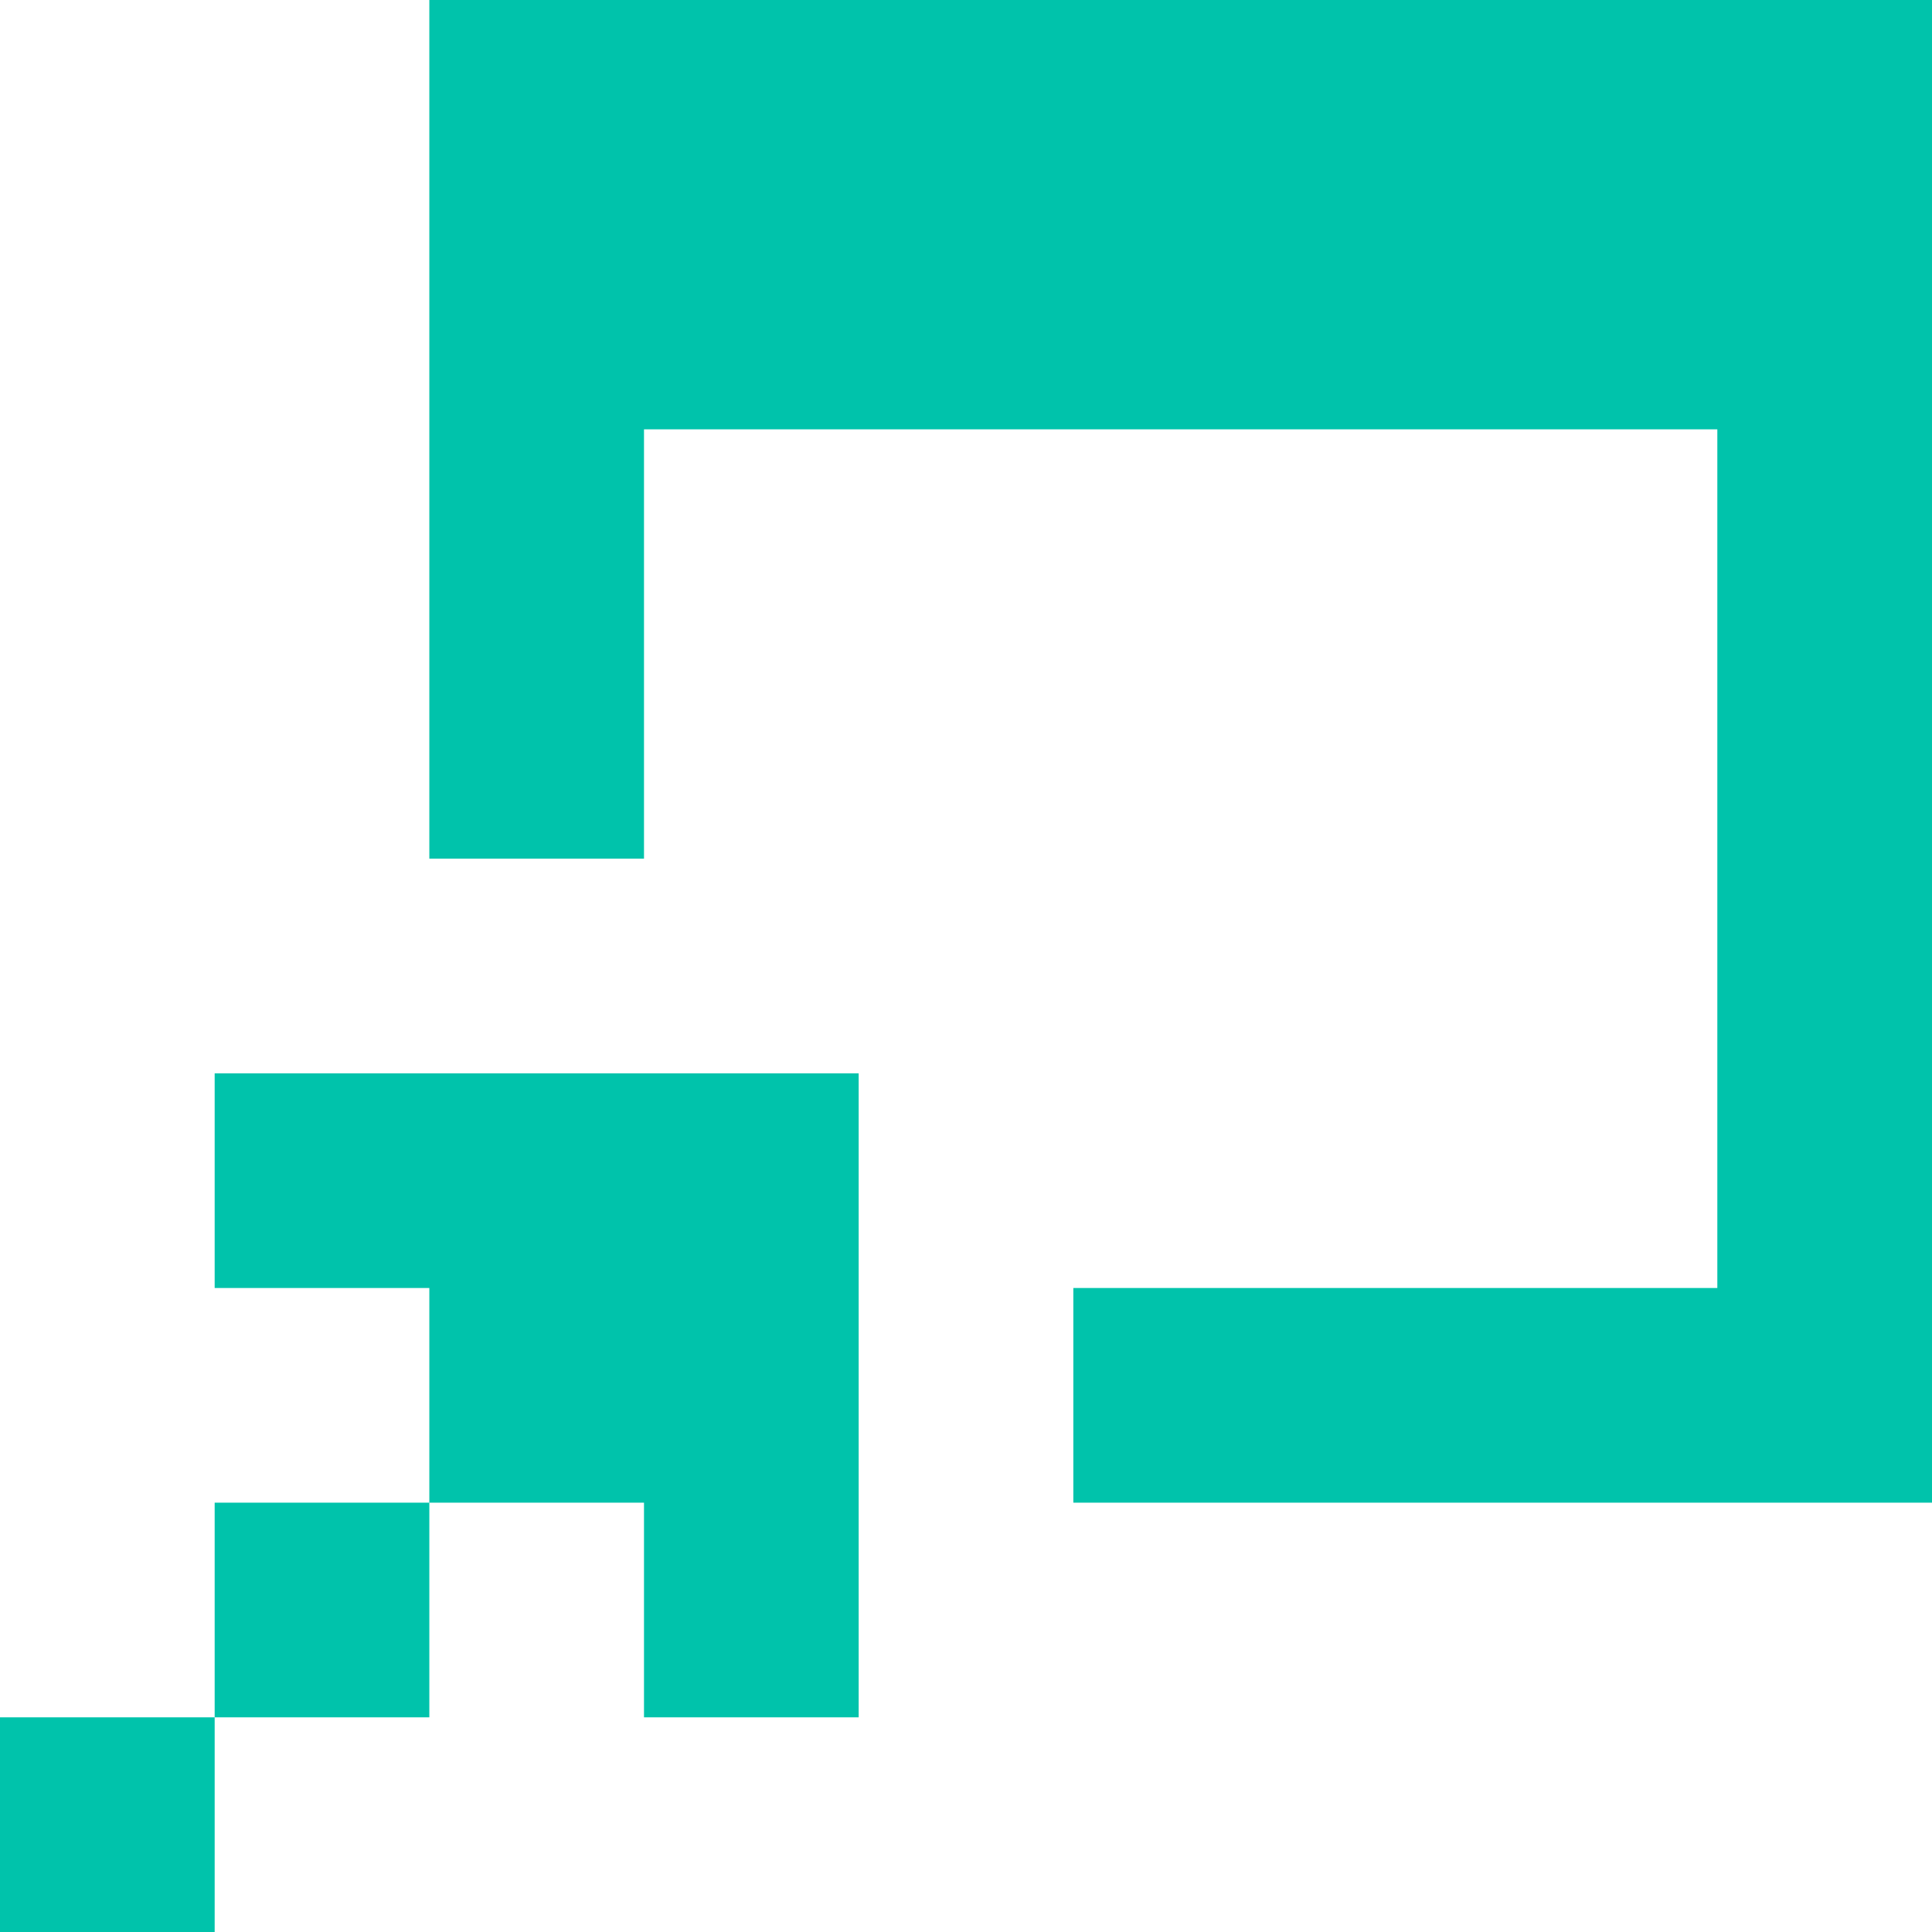 <svg xmlns="http://www.w3.org/2000/svg" width="18" height="18" viewBox="0 0 18 18">
  <defs>
    <style>
      .cls-1 {
        fill: #00c3ab;
        fill-rule: evenodd;
      }
    </style>
  </defs>
  <path id="シェイプ_538" data-name="シェイプ 538" class="cls-1" d="M596,4595h-2v2h2v-2Zm-2,2h-2v2h2v-2Zm4-8v-4h10v8h-6v2h8v-14H596v8h2Zm-4,2v2h2v2h2v2h2v-6h-6Z" transform="translate(-592 -4581)"/>
</svg>

